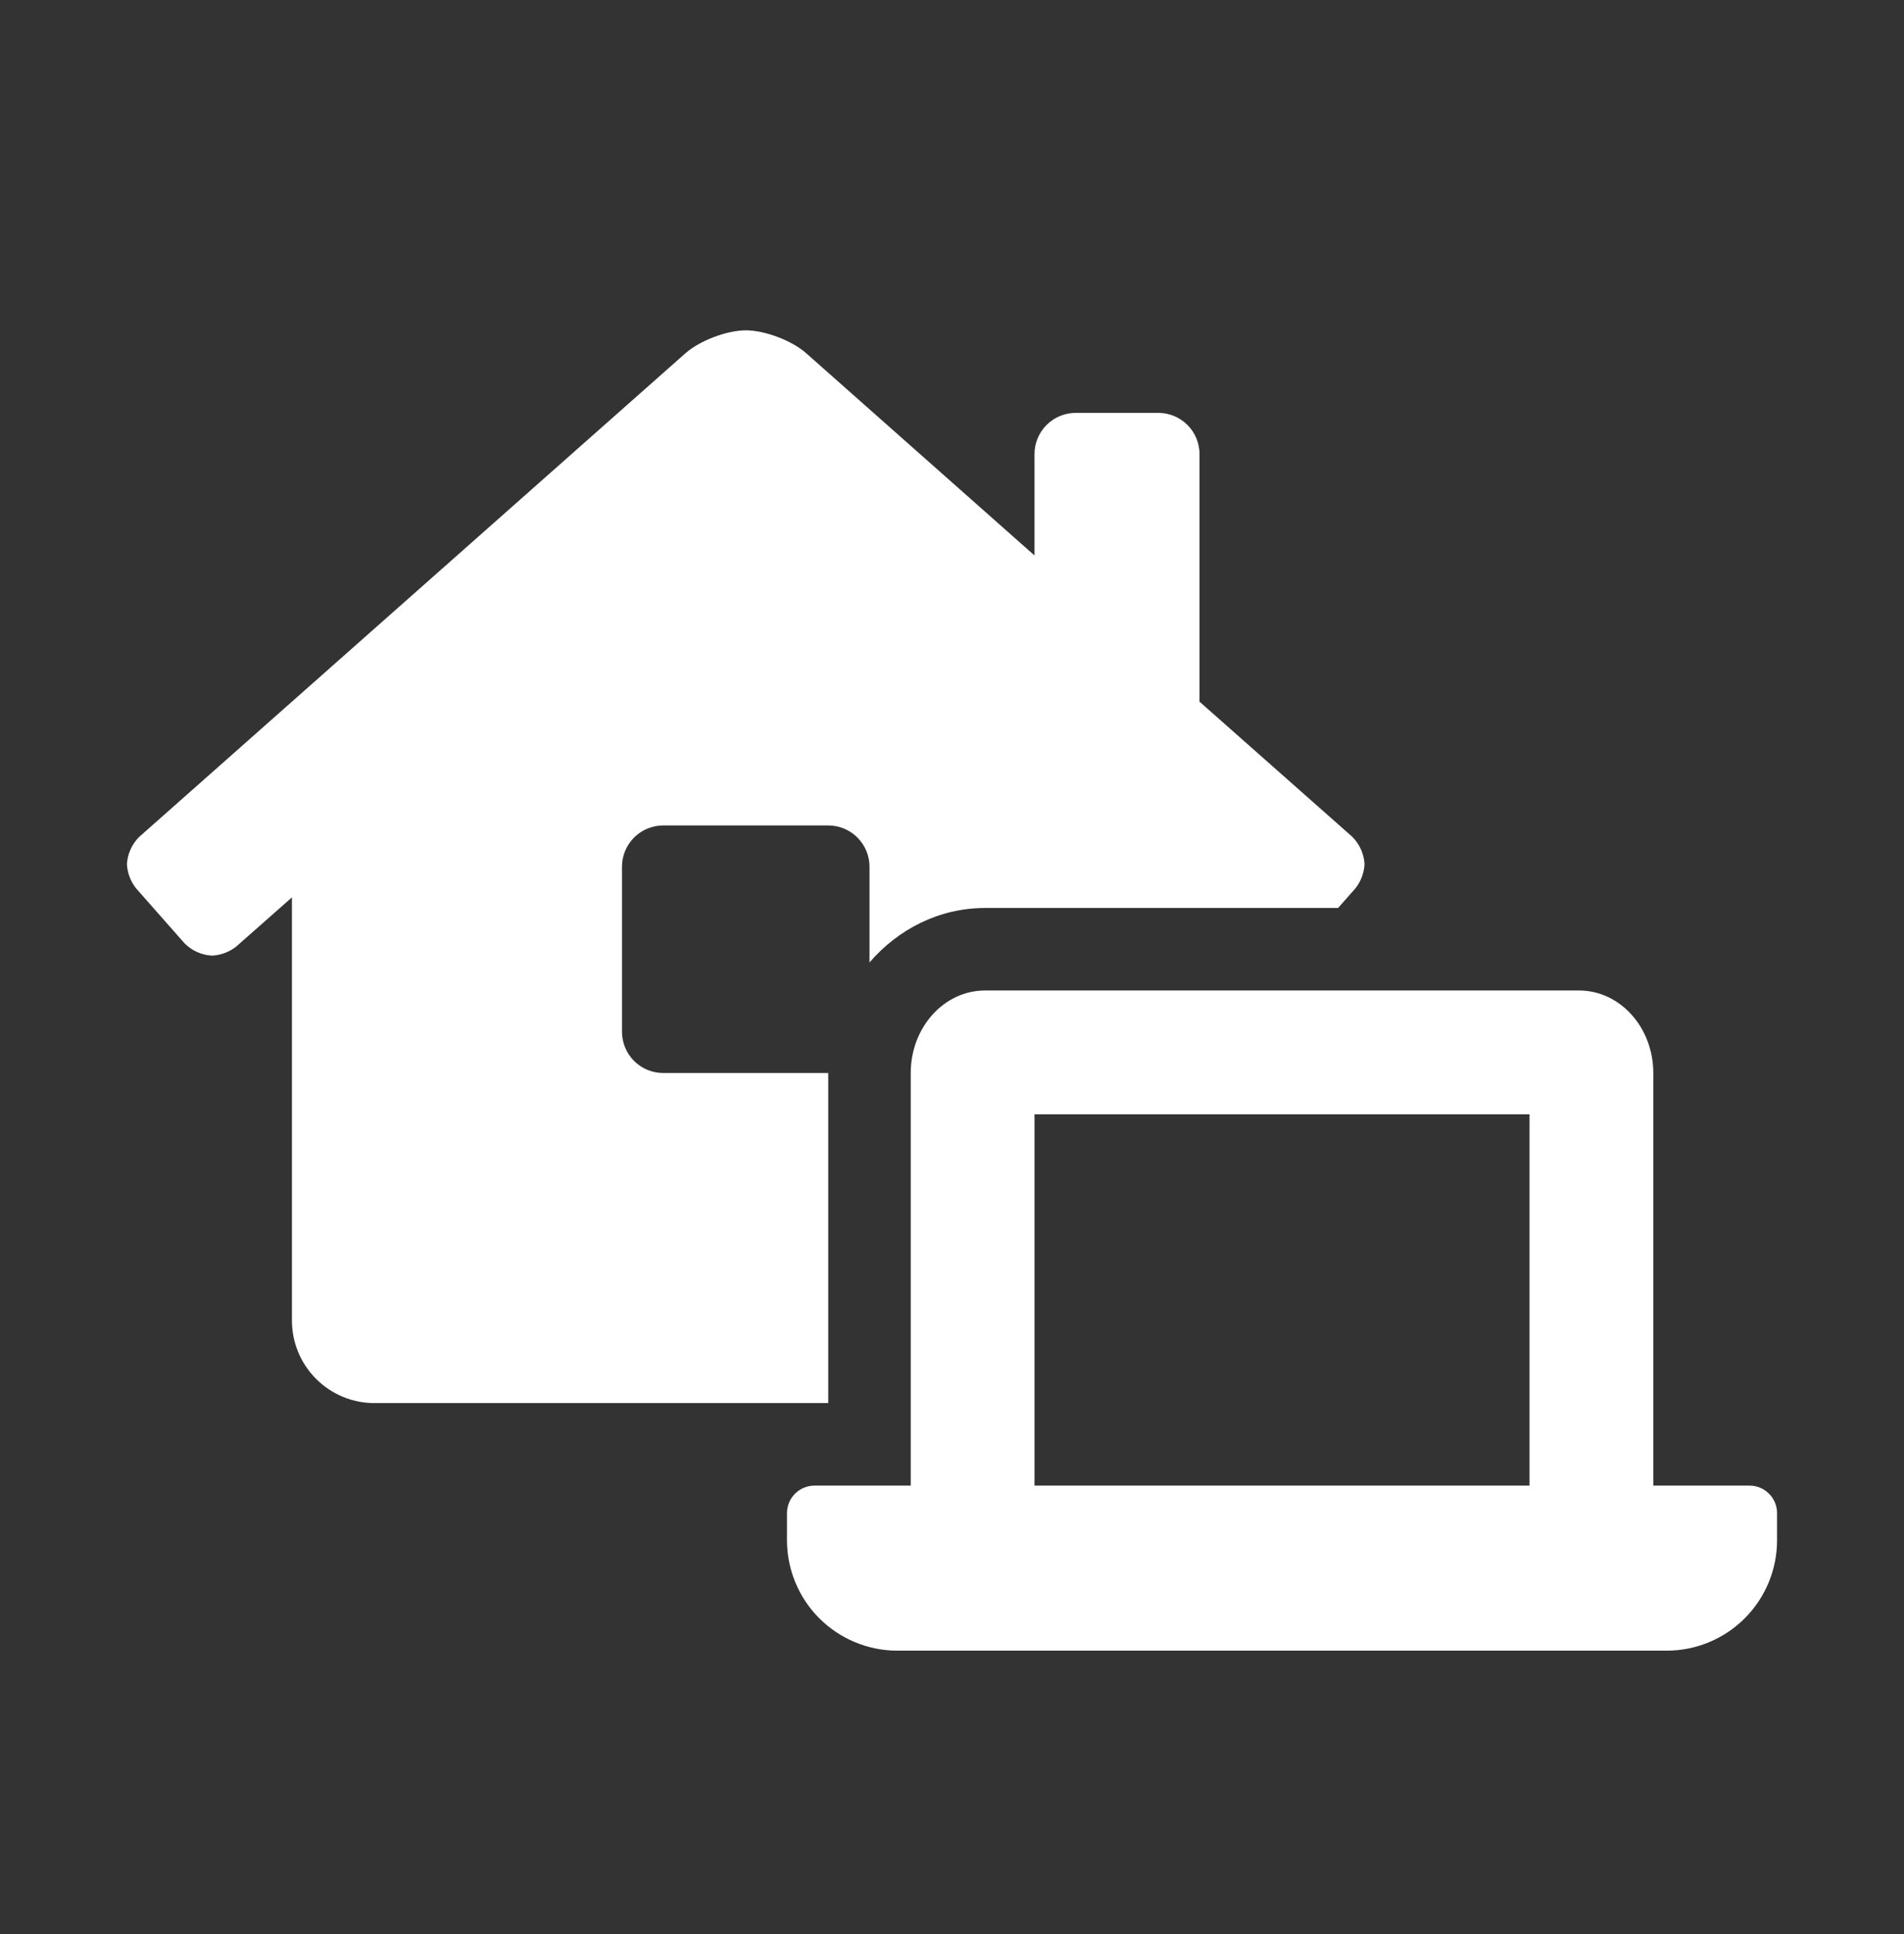 <svg width="64" height="65" viewBox="0 0 64 65" fill="none" xmlns="http://www.w3.org/2000/svg">
<rect x="0" y="0" width="64" height="65" fill="#333333" stroke="none"/>
<path d="M27.84 36.062H22.293C21.925 36.062 21.573 35.916 21.313 35.656C21.053 35.396 20.907 35.043 20.907 34.676V29.129C20.907 28.761 21.053 28.409 21.313 28.148C21.573 27.888 21.925 27.742 22.293 27.742H27.84C28.208 27.742 28.56 27.888 28.82 28.148C29.081 28.409 29.227 28.761 29.227 29.129V32.346C30.189 31.23 31.567 30.516 33.109 30.516H44.977L45.554 29.863C45.742 29.629 45.851 29.342 45.867 29.042C45.847 28.696 45.7 28.368 45.455 28.123L40.32 23.582V15.262C40.32 14.895 40.174 14.542 39.914 14.282C39.654 14.022 39.301 13.876 38.933 13.876H36.16C35.792 13.876 35.44 14.022 35.179 14.282C34.919 14.542 34.773 14.895 34.773 15.262V18.668L27.103 11.875C26.627 11.449 25.712 11.102 25.071 11.102C24.43 11.102 23.517 11.449 23.037 11.875L4.681 28.125C4.434 28.369 4.286 28.696 4.267 29.042C4.282 29.339 4.389 29.624 4.574 29.856L6.203 31.703C6.449 31.951 6.778 32.099 7.127 32.117C7.421 32.102 7.704 31.997 7.936 31.816L9.813 30.159V44.382C9.813 45.118 10.105 45.823 10.626 46.343C11.146 46.863 11.851 47.156 12.587 47.156H27.84V36.062ZM58.809 49.929H55.573V36.062C55.573 34.531 54.456 33.289 53.077 33.289H33.109C31.73 33.289 30.613 34.531 30.613 36.062V49.929H27.378C27.133 49.929 26.898 50.026 26.724 50.2C26.551 50.373 26.453 50.608 26.453 50.854V51.778C26.457 52.756 26.847 53.694 27.538 54.387C28.23 55.079 29.167 55.471 30.145 55.476H56.041C57.02 55.471 57.957 55.079 58.648 54.387C59.34 53.694 59.73 52.756 59.733 51.778V50.854C59.733 50.608 59.636 50.373 59.462 50.2C59.289 50.026 59.054 49.929 58.809 49.929ZM51.413 49.929H34.773V37.449H51.413V49.929Z" fill="white"/>
</svg>
